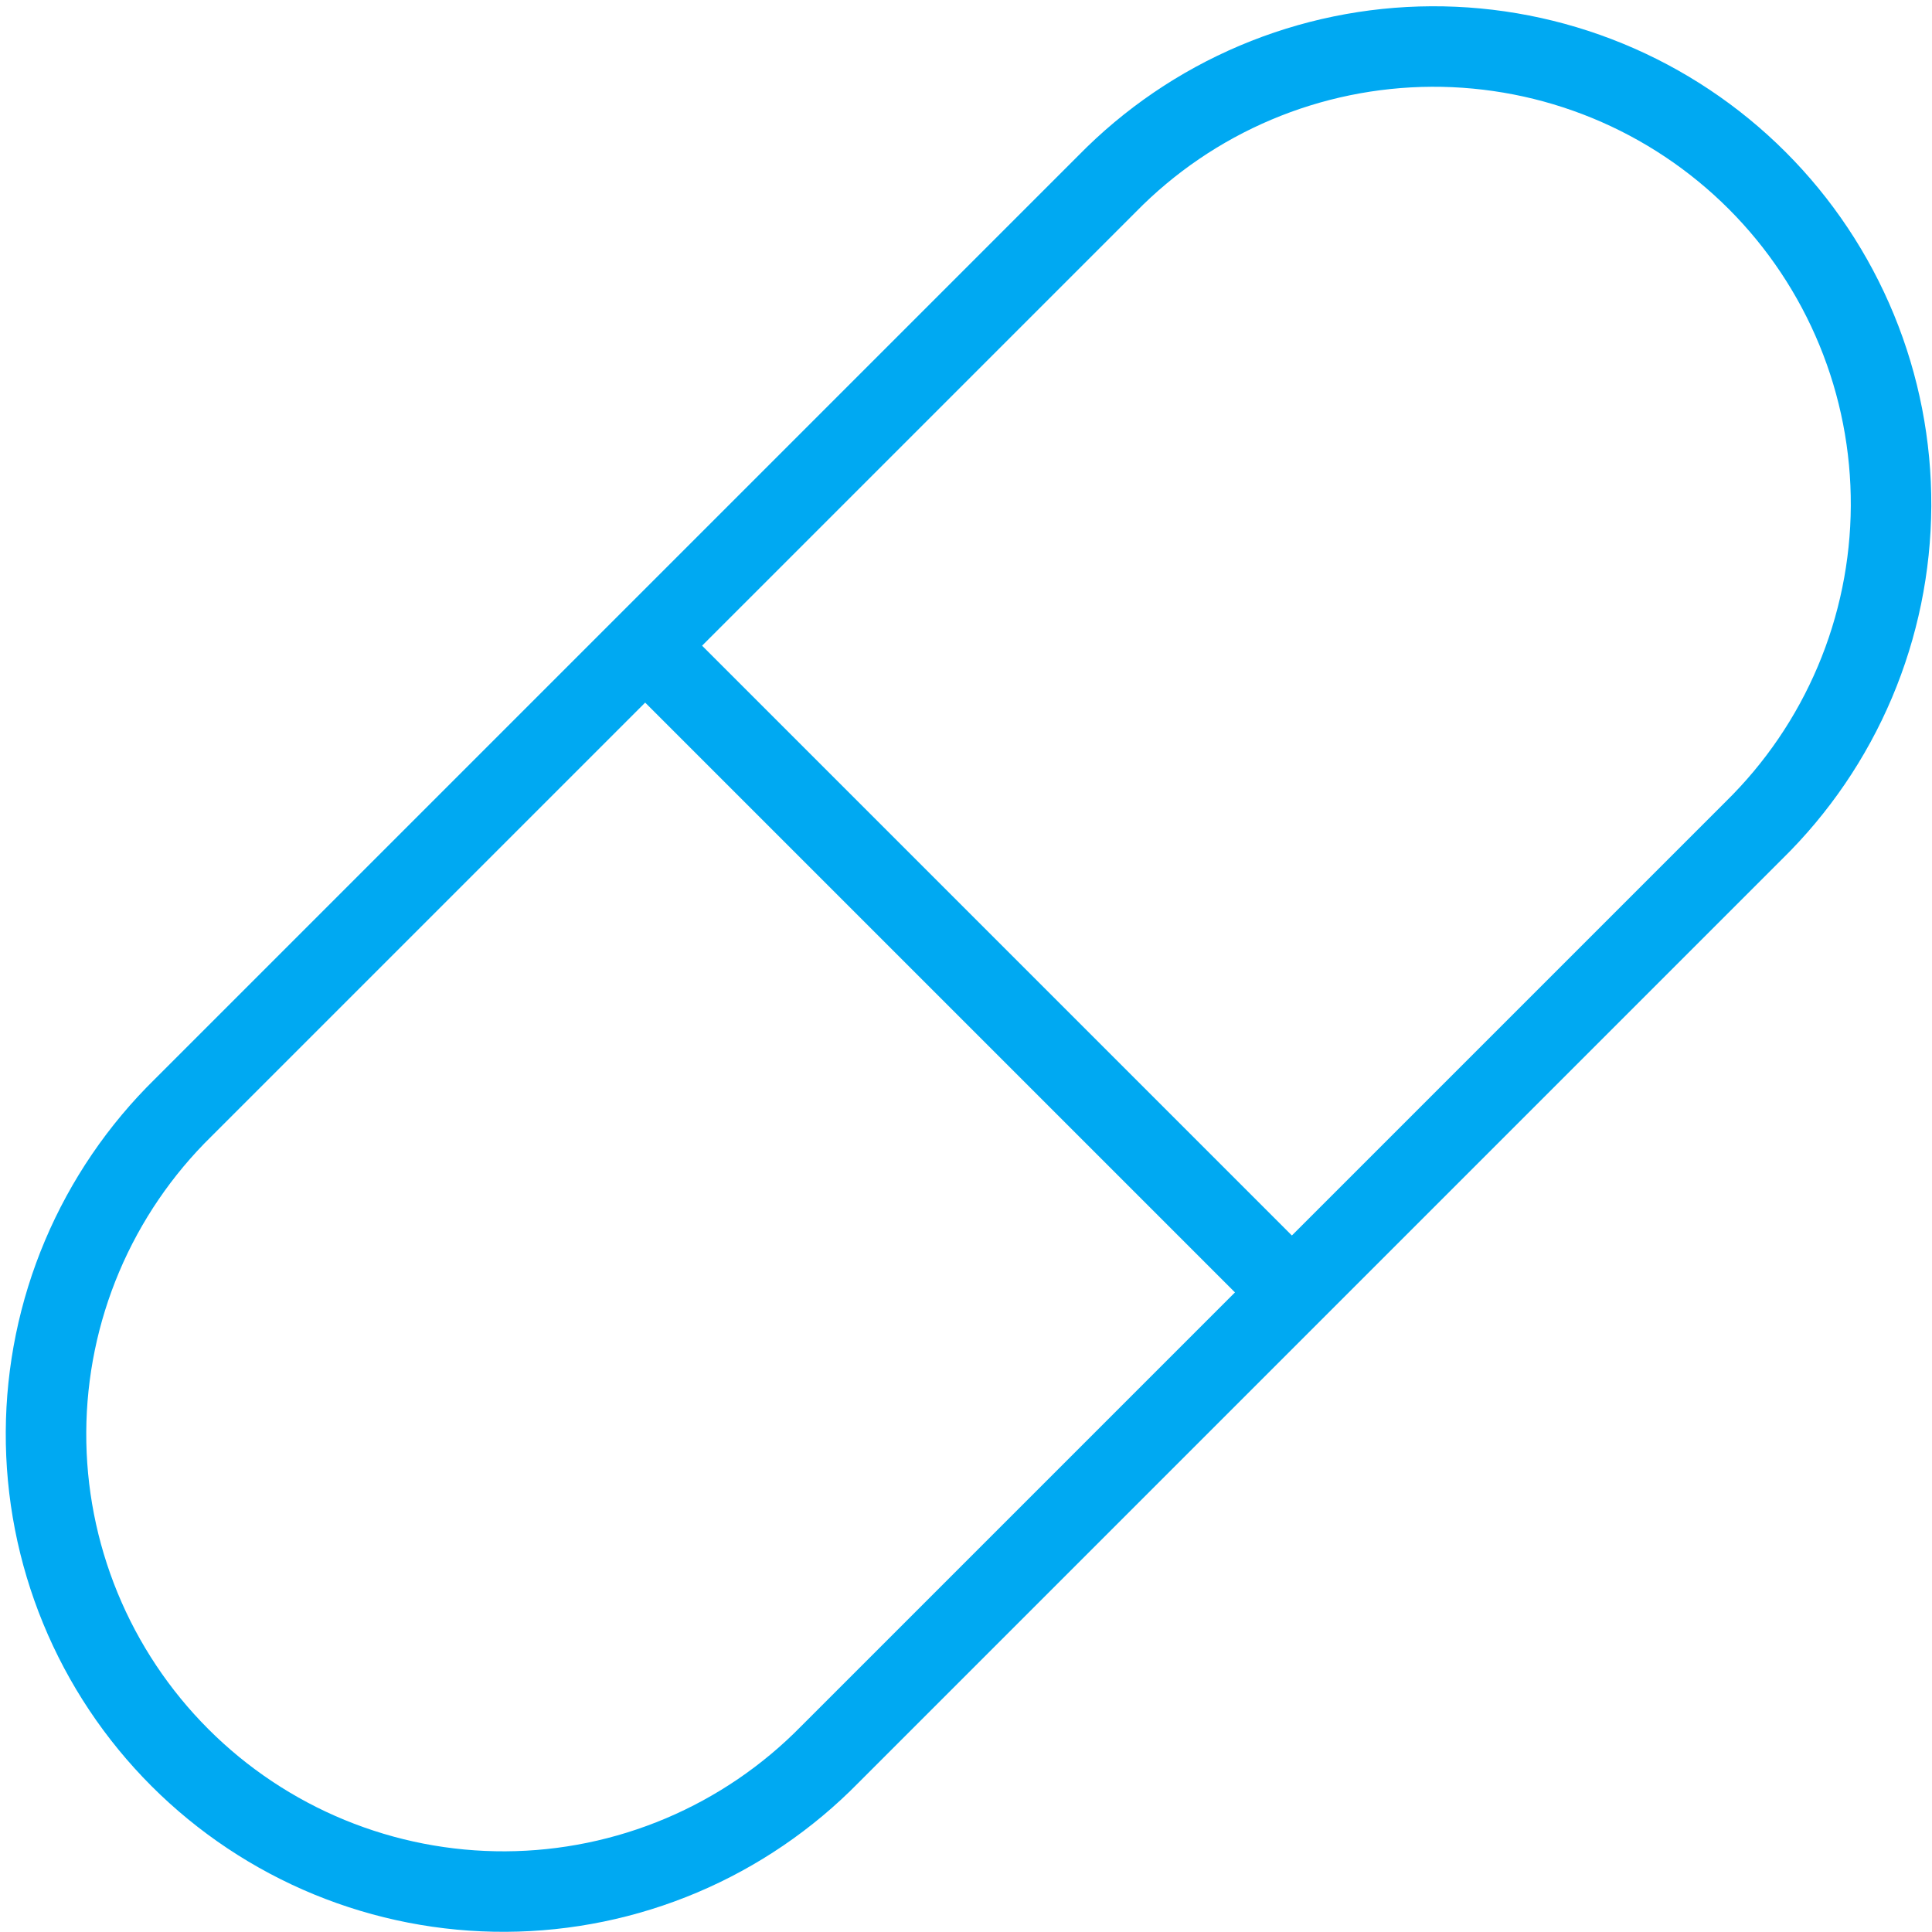 <?xml version="1.0" encoding="UTF-8"?> <svg xmlns="http://www.w3.org/2000/svg" width="168" height="168" viewBox="0 0 168 168" fill="none"><path d="M56.102 56.147L112.338 112.383M72.169 152.552L152.507 72.214C156.261 68.535 159.248 64.149 161.296 59.308C163.344 54.467 164.412 49.269 164.439 44.013C164.466 38.757 163.45 33.548 161.451 28.687C159.452 23.826 156.509 19.409 152.792 15.692C149.075 11.976 144.659 9.033 139.798 7.034C134.937 5.035 129.728 4.019 124.472 4.045C119.216 4.072 114.017 5.14 109.176 7.188C104.336 9.236 99.949 12.224 96.27 15.978L15.933 96.315C12.179 99.994 9.192 104.381 7.143 109.221C5.095 114.062 4.027 119.261 4.001 124.517C3.974 129.773 4.99 134.982 6.989 139.843C8.988 144.704 11.931 149.12 15.648 152.837C19.364 156.554 23.781 159.497 28.642 161.496C33.503 163.495 38.712 164.511 43.968 164.484C49.224 164.457 54.422 163.389 59.263 161.341C64.104 159.293 68.49 156.305 72.169 152.552Z" stroke="#00A9F2" stroke-width="7" stroke-linecap="round" stroke-linejoin="round"></path></svg> 